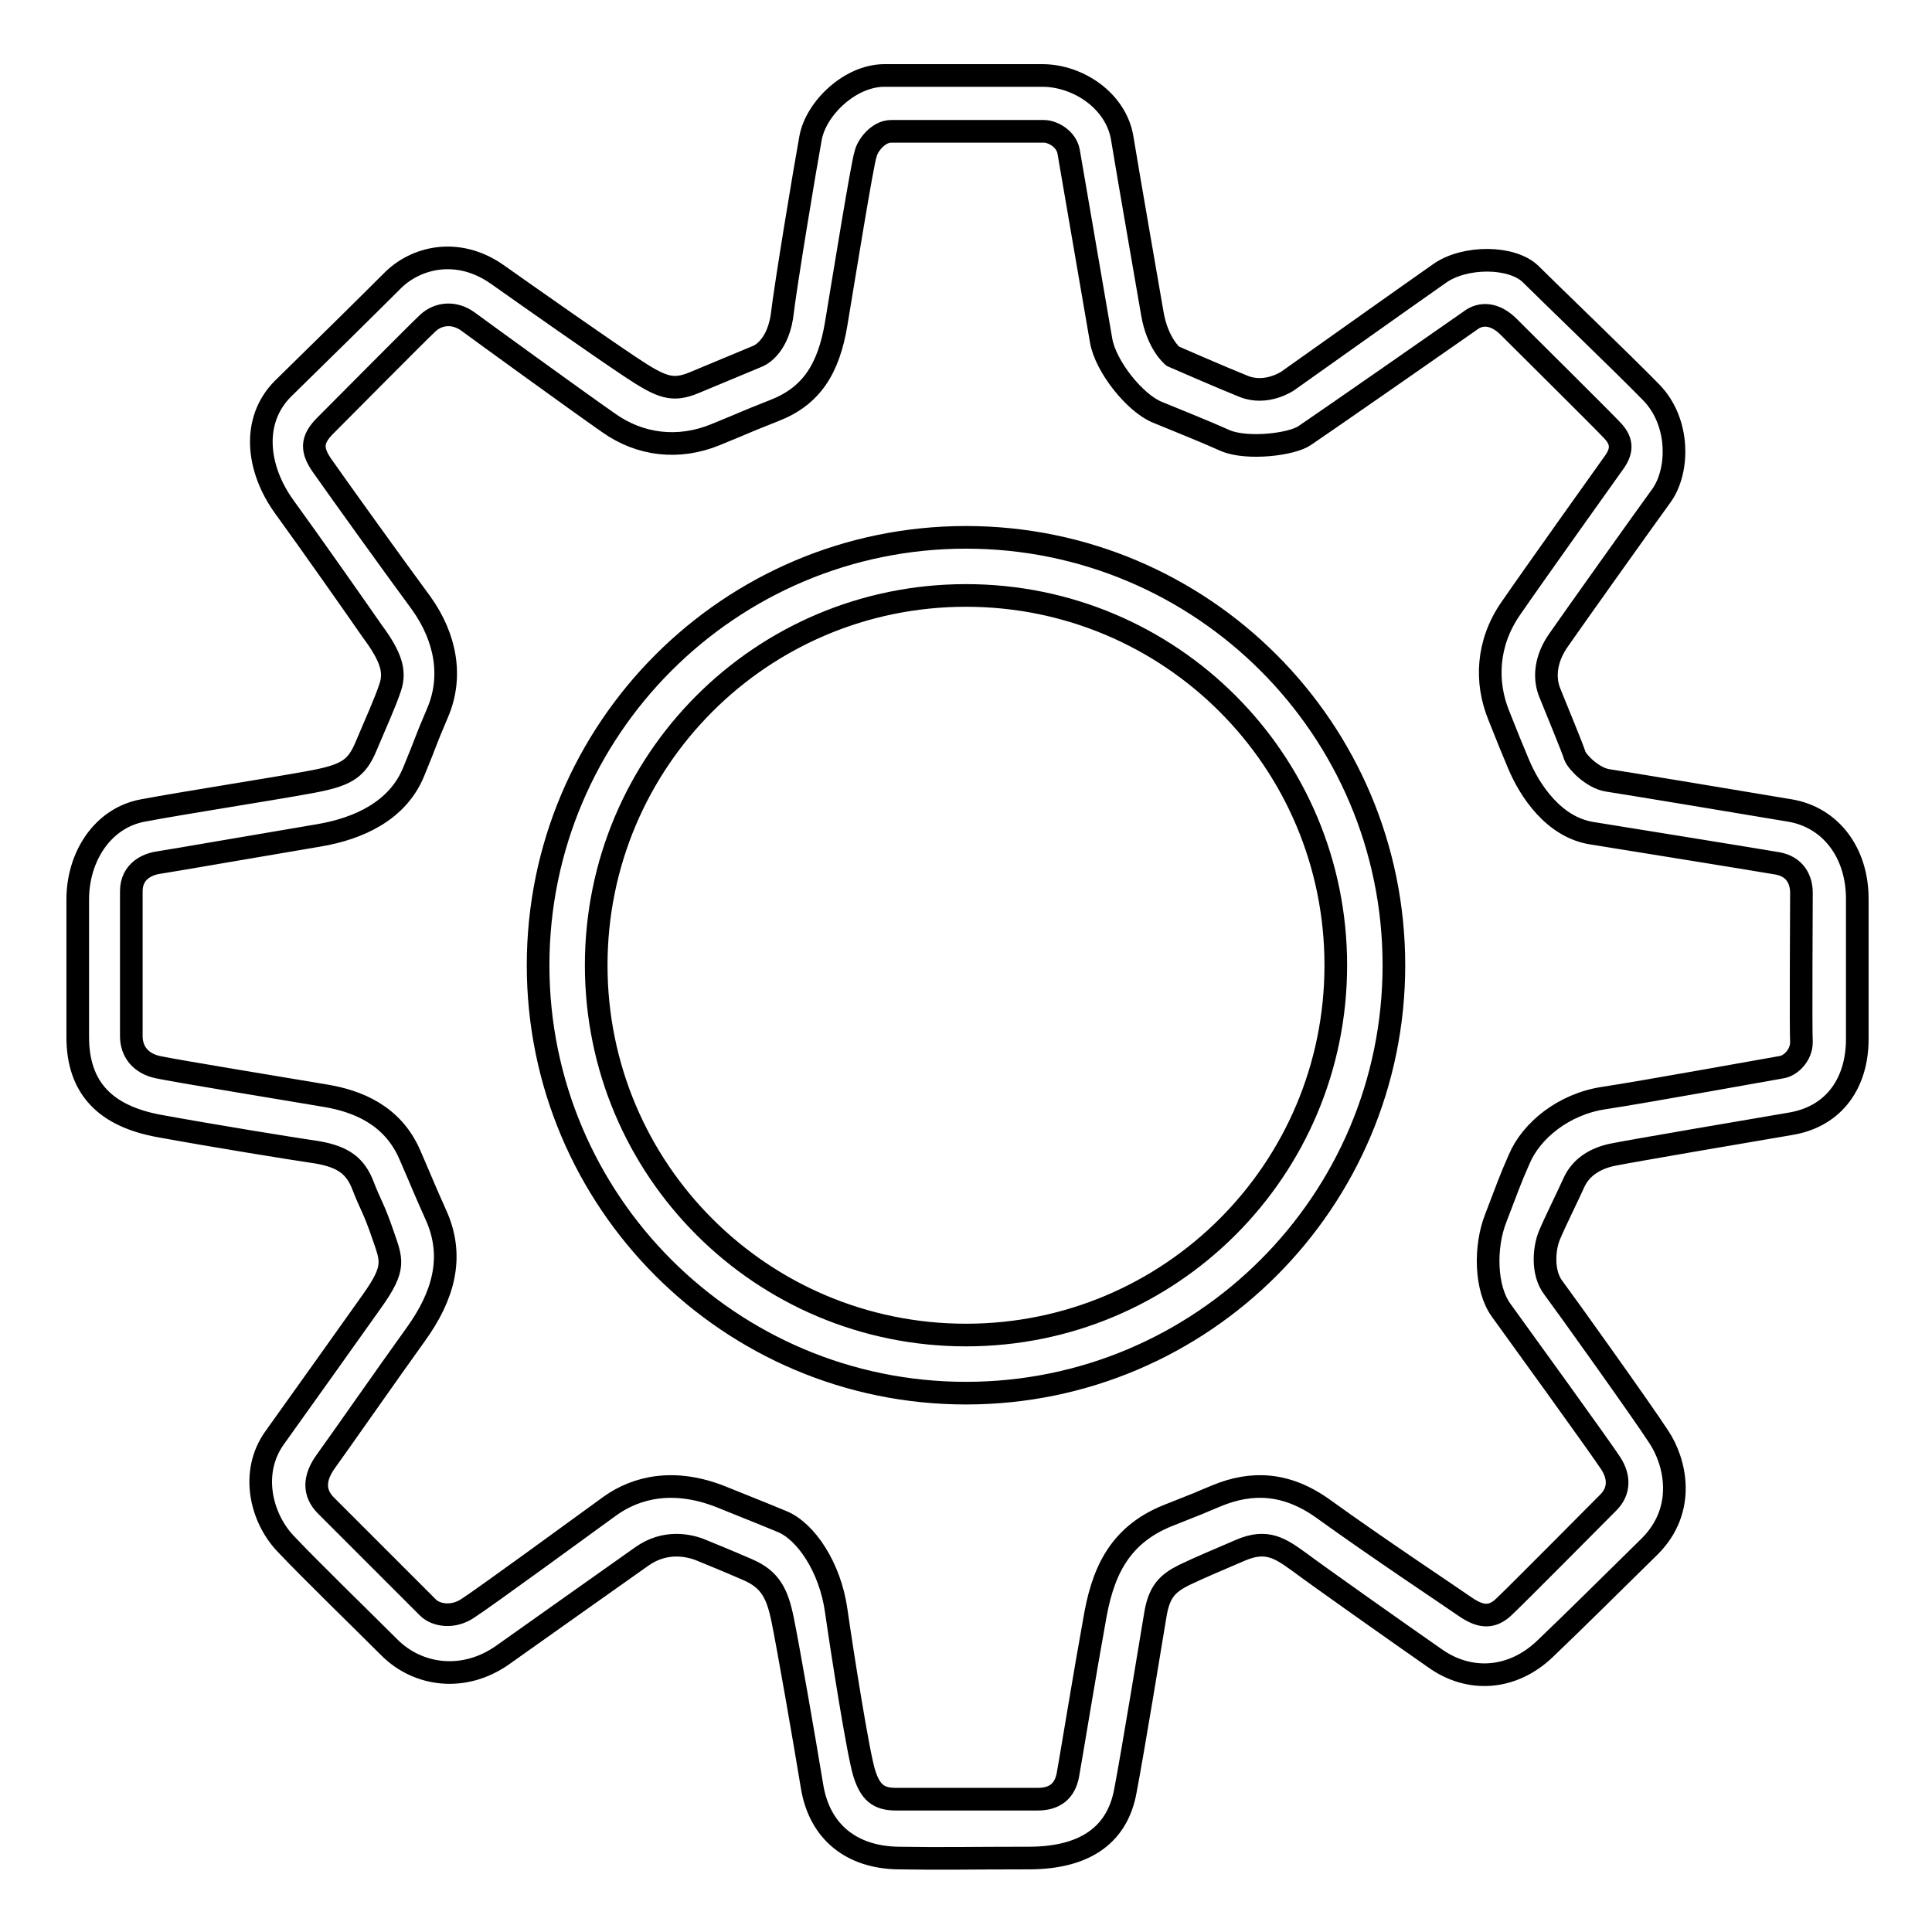 <?xml version="1.0" encoding="utf-8"?>
<!-- Svg Vector Icons : http://www.onlinewebfonts.com/icon -->
<!DOCTYPE svg PUBLIC "-//W3C//DTD SVG 1.1//EN" "http://www.w3.org/Graphics/SVG/1.1/DTD/svg11.dtd">
<svg version="1.1" xmlns="http://www.w3.org/2000/svg" xmlns:xlink="http://www.w3.org/1999/xlink" x="0px" y="0px" viewBox="0 0 256 256" enable-background="new 0 0 256 256" xml:space="preserve">
<g> <path stroke-width="3" fill-opacity="0" stroke="#000000"  d="M107.4,18.3c0.7-3.9,5.2-8.3,9.8-8.3c4.6,0,16.1,0,20.9,0c4.8,0,9.8,3.4,10.6,8.3c0.8,4.9,3.3,19.2,4,23.3 c0.7,4,2.7,5.6,2.7,5.6s6.4,2.8,9.4,4c3,1.2,5.8-0.7,5.8-0.7s16.9-12,20.2-14.3c3.3-2.3,9.5-2.3,12,0.1c2.5,2.5,12.2,11.8,16,15.7 c3.8,3.9,3.7,10.3,1.4,13.6c-2.4,3.3-11.8,16.5-13.6,19.1c-1.8,2.5-2.1,5.1-1.2,7.2c0.8,2,3,7.3,3.3,8.3c0.4,0.9,2.4,2.9,4.3,3.2 c2,0.3,18.9,3.1,24.2,4s8.9,5.5,8.9,11.7c0,4.9,0,12.9,0,18.6c0,5.6-2.9,10.2-8.8,11.2c-5.9,1-21.1,3.6-23.6,4.1 c-2.4,0.5-4.2,1.7-5.1,3.6c-0.9,2-2.6,5.4-3.3,7.1c-0.7,1.7-1,4.9,0.5,6.9c1.5,2,11.8,16.4,14,19.8c2.2,3.3,3.7,9.6-1.2,14.5 c-5,4.9-9.6,9.5-13.9,13.6c-4.3,4.1-10,4.5-14.6,1.2c-4.6-3.2-15.5-10.9-17.9-12.7c-2.5-1.8-4.3-3.1-7.8-1.6 c-3.5,1.5-5.4,2.3-7.5,3.3c-2.2,1.1-3.3,2.2-3.8,5.2c-0.5,3-3,18.3-4,23.5c-1,5.3-4.8,8.8-12.8,8.8c-8,0-11.2,0.1-17.3,0 c-6.1-0.1-10.4-3.4-11.4-9.5s-3.2-18.7-3.9-22.1c-0.7-3.4-1.6-5.3-4.6-6.6c-3-1.3-4.5-1.9-6.2-2.6c-1.7-0.7-4.8-1.3-7.8,0.8 c-3,2.1-13.4,9.5-18.5,13.1c-5.1,3.6-11.2,2.8-15-1c-3.8-3.8-10.6-10.4-13.8-13.8c-3.2-3.4-4.7-9.4-1.4-14 c3.3-4.6,9.7-13.6,12.9-18.1c3.2-4.5,2.6-5.4,1.4-8.9c-1.2-3.5-1.6-3.8-2.6-6.4s-2.6-3.8-6-4.4c-3.4-0.5-13.9-2.2-21-3.5 c-7.1-1.3-10.8-5-10.8-11.8v-18.2c0-5.7,3.3-10.8,8.6-11.8c5.3-1,16.9-2.8,21.8-3.7c5.1-0.9,6.5-1.7,7.8-4.8 c1.3-3.1,2.5-5.7,3.2-7.8c0.7-2.1,0.2-4-2.4-7.5c-2.5-3.6-7.9-11.3-11.6-16.4c-3.7-5.1-4.4-11.5-0.2-15.7 c4.2-4.1,11.2-11,14.4-14.2c3.1-3.2,8.7-4.6,13.9-1c5.1,3.6,13.5,9.5,17.7,12.3c4.2,2.8,5.6,3.3,8.5,2.1c2.9-1.2,8.4-3.5,8.4-3.5 s2.5-0.9,3.2-5.2C104.1,37.7,106.7,22.1,107.4,18.3L107.4,18.3z M110.8,42.9c-1,6-3.3,9.6-8.2,11.5c-4.8,1.9-2.9,1.2-7.8,3.2 c-4.9,2-10,1.4-14.2-1.6c-4.3-3-16.7-12-18.6-13.4c-1.8-1.3-3.9-1.1-5.3,0.2c-1.4,1.3-11.7,11.7-13.6,13.6s-1.9,3.3-0.2,5.6 c1.6,2.3,9.5,13.3,12.9,17.9c3.3,4.6,4.2,9.8,2.2,14.5c-2,4.7-1.1,2.8-3.2,7.9c-2.1,5.1-7.2,7.5-12.6,8.4 c-5.4,0.9-19.8,3.4-21.2,3.6c-1.4,0.2-3.6,1.1-3.6,3.8v19.2c0,2,1.2,3.6,3.5,4.1c2.3,0.5,18.2,3.1,22.3,3.8 c4.1,0.7,8.8,2.5,11.1,7.8c2.3,5.3,1.2,2.9,3.6,8.3c2.3,5.4,0.8,10.5-2.8,15.5c-3.6,5-10.3,14.6-11.9,16.8s-1.7,4.2,0,5.9 s12.4,12.4,13.5,13.5c1.1,1.1,3.4,1.4,5.3,0.1c1.9-1.2,15.6-11.2,18.9-13.6c3.4-2.4,8.4-3.7,14.8-1.1c6.5,2.6,4.7,1.9,7.9,3.2 c3.2,1.3,6.4,6.1,7.2,11.8c0.8,5.6,2.9,18.9,3.7,21.5c0.8,2.6,1.9,3.5,4.2,3.5h18.8c2.3,0,3.6-1.1,4-3.2c0.4-2.2,2.4-14.4,3.5-20.4 c1-6,3-11.3,9.8-14c6.8-2.7,1.8-0.7,6.4-2.6c4.6-1.9,9.2-1.8,14.1,1.7c7.2,5.2,16.7,11.5,18.7,12.9c2,1.4,3.6,1.8,5.4,0 c1.9-1.8,12.1-12.1,13.7-13.7c1.6-1.6,1.4-3.5,0.4-5.1c-1-1.6-12.5-17.5-14.6-20.4c-2.1-2.9-2.2-8.4-0.7-12.2 c1.5-3.9,1.9-5.1,3.1-7.8c1.6-3.8,5.9-7.3,11.2-8.1c5.3-0.8,22.4-3.9,23.6-4.1c1.2-0.2,2.6-1.6,2.6-3.3c-0.1-1.7,0-18,0-19.8 c0-1.8-0.9-3.5-3.2-3.9c-2.3-0.4-19.6-3.2-24.6-4c-5-0.8-8.2-5.6-9.7-9.2c-1.5-3.6-0.8-1.9-2.6-6.4c-1.8-4.4-1.6-9.6,1.6-14.2 c3.1-4.5,12.8-18.1,13.8-19.5c1-1.5,0.9-2.7-0.3-4c-1.2-1.3-12-12-13.8-13.8c-1.8-1.8-3.7-1.9-5.1-0.8c-1.4,1-20.1,14-21.9,15.2 c-1.7,1.2-7.6,1.9-10.5,0.7c-2.9-1.3-6.2-2.6-9.1-3.8c-2.9-1.2-6.8-6-7.4-9.5c-0.6-3.5-4-23.3-4.3-25c-0.3-1.7-2.1-2.7-3.3-2.7 c-1.2,0-18.4,0-20.2,0c-1.8,0-3.2,2-3.4,3C114.3,21.4,111.8,36.9,110.8,42.9L110.8,42.9z M177,127.9c0,27.1-21.9,49-49,49 s-49-21.9-49-49c0-27.1,21.9-49,49-49S177,100.8,177,127.9L177,127.9z M128,71.2c-31.3,0-56.7,25.4-56.7,56.7 c0,31.3,25.4,56.7,56.7,56.7c31.3,0,56.7-25.4,56.7-56.7C184.7,96.6,159.3,71.2,128,71.2L128,71.2z"/></g>
</svg>